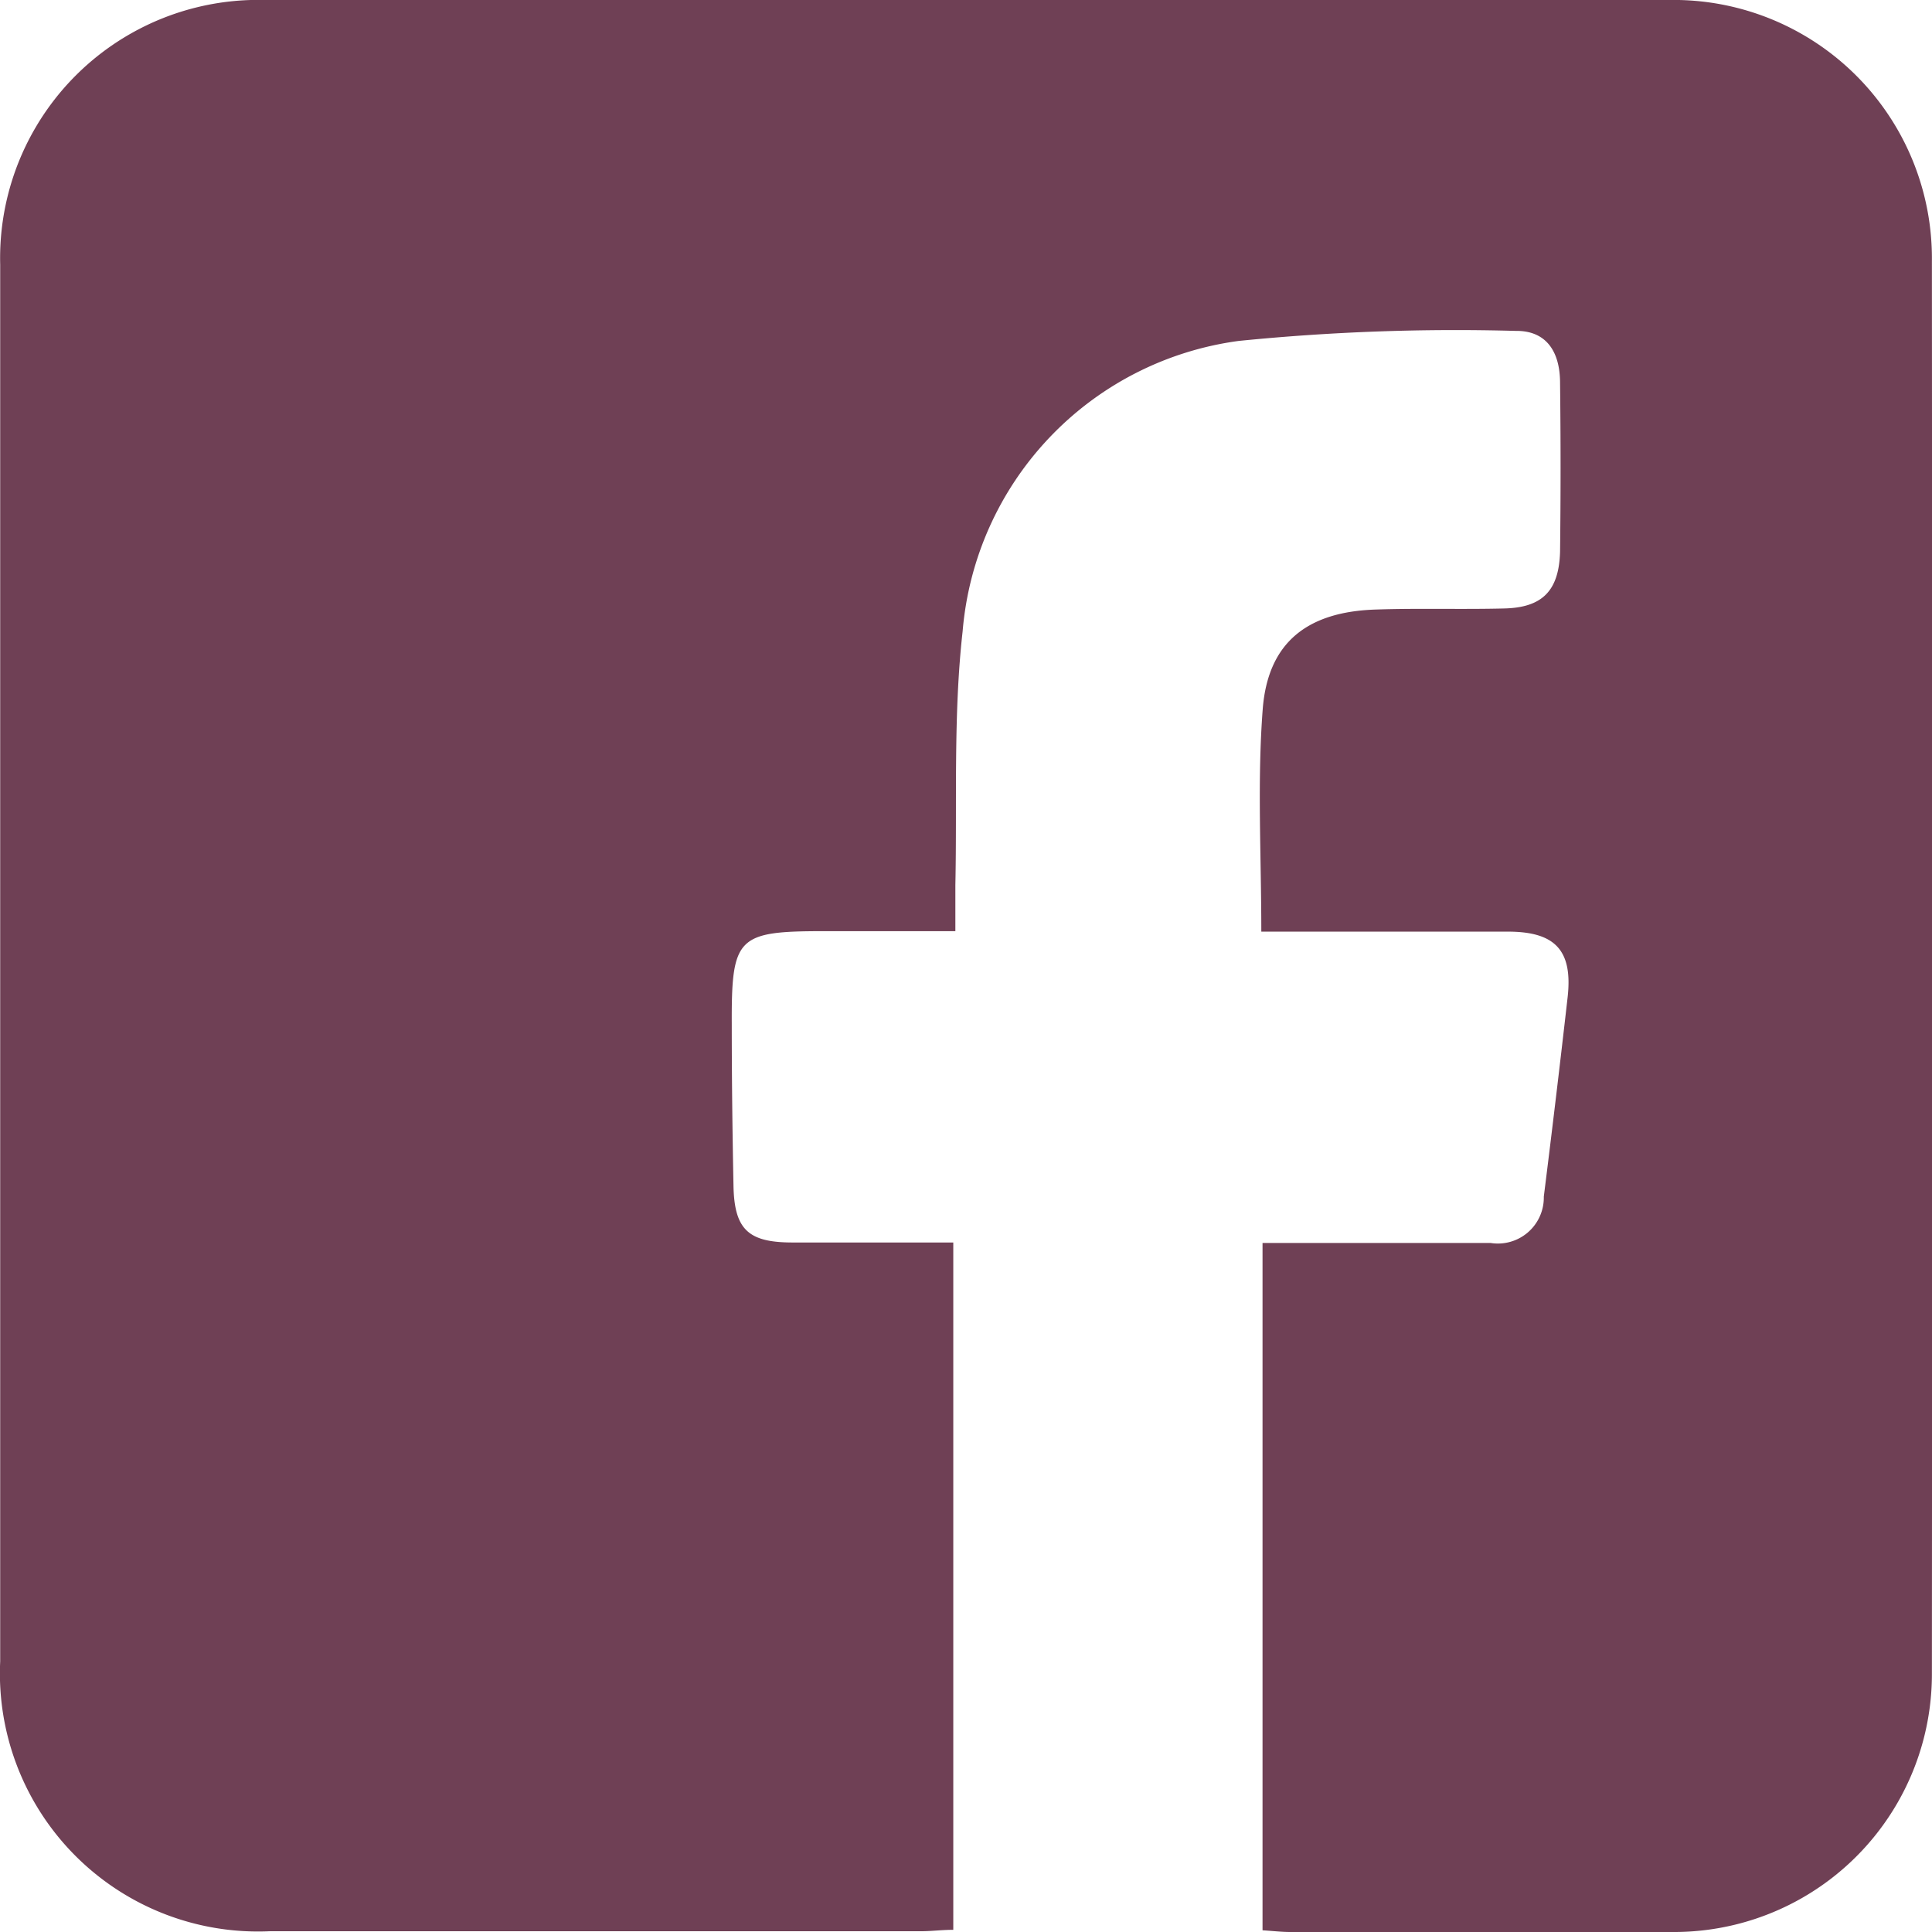 <svg xmlns="http://www.w3.org/2000/svg" width="20.435" height="20.439" viewBox="0 0 20.435 20.439"><path d="M13.341 9.854c0-.815-.044-1.586.015-2.354.055-.705.472-1.031 1.2-1.053.45-.015.9 0 1.345-.011.409-.007.588-.183.6-.6.007-.6.007-1.188 0-1.784 0-.347-.157-.556-.468-.552a23.018 23.018 0 00-2.931.106 3.381 3.381 0 00-2.92 3.07c-.1.888-.058 1.791-.077 2.687v.486H8.723c-.928 0-.987.058-.983.994 0 .563.007 1.126.018 1.689.007.472.154.61.625.61h1.7v7.27c-.121 0-.23.015-.344.015H2.853a2.73 2.73 0 01-2.851-2.855V2.8A2.731 2.731 0 012.809 0h14.836a2.733 2.733 0 012.789 2.763q.005 7.467 0 14.931a2.728 2.728 0 01-2.749 2.741c-1.345.007-2.69 0-4.039 0-.091 0-.183-.011-.292-.018v-7.27h2.412a.486.486 0 00.563-.49q.132-1.053.252-2.109c.055-.493-.128-.694-.632-.694h-2.606z" fill="#6f4055"/></svg>